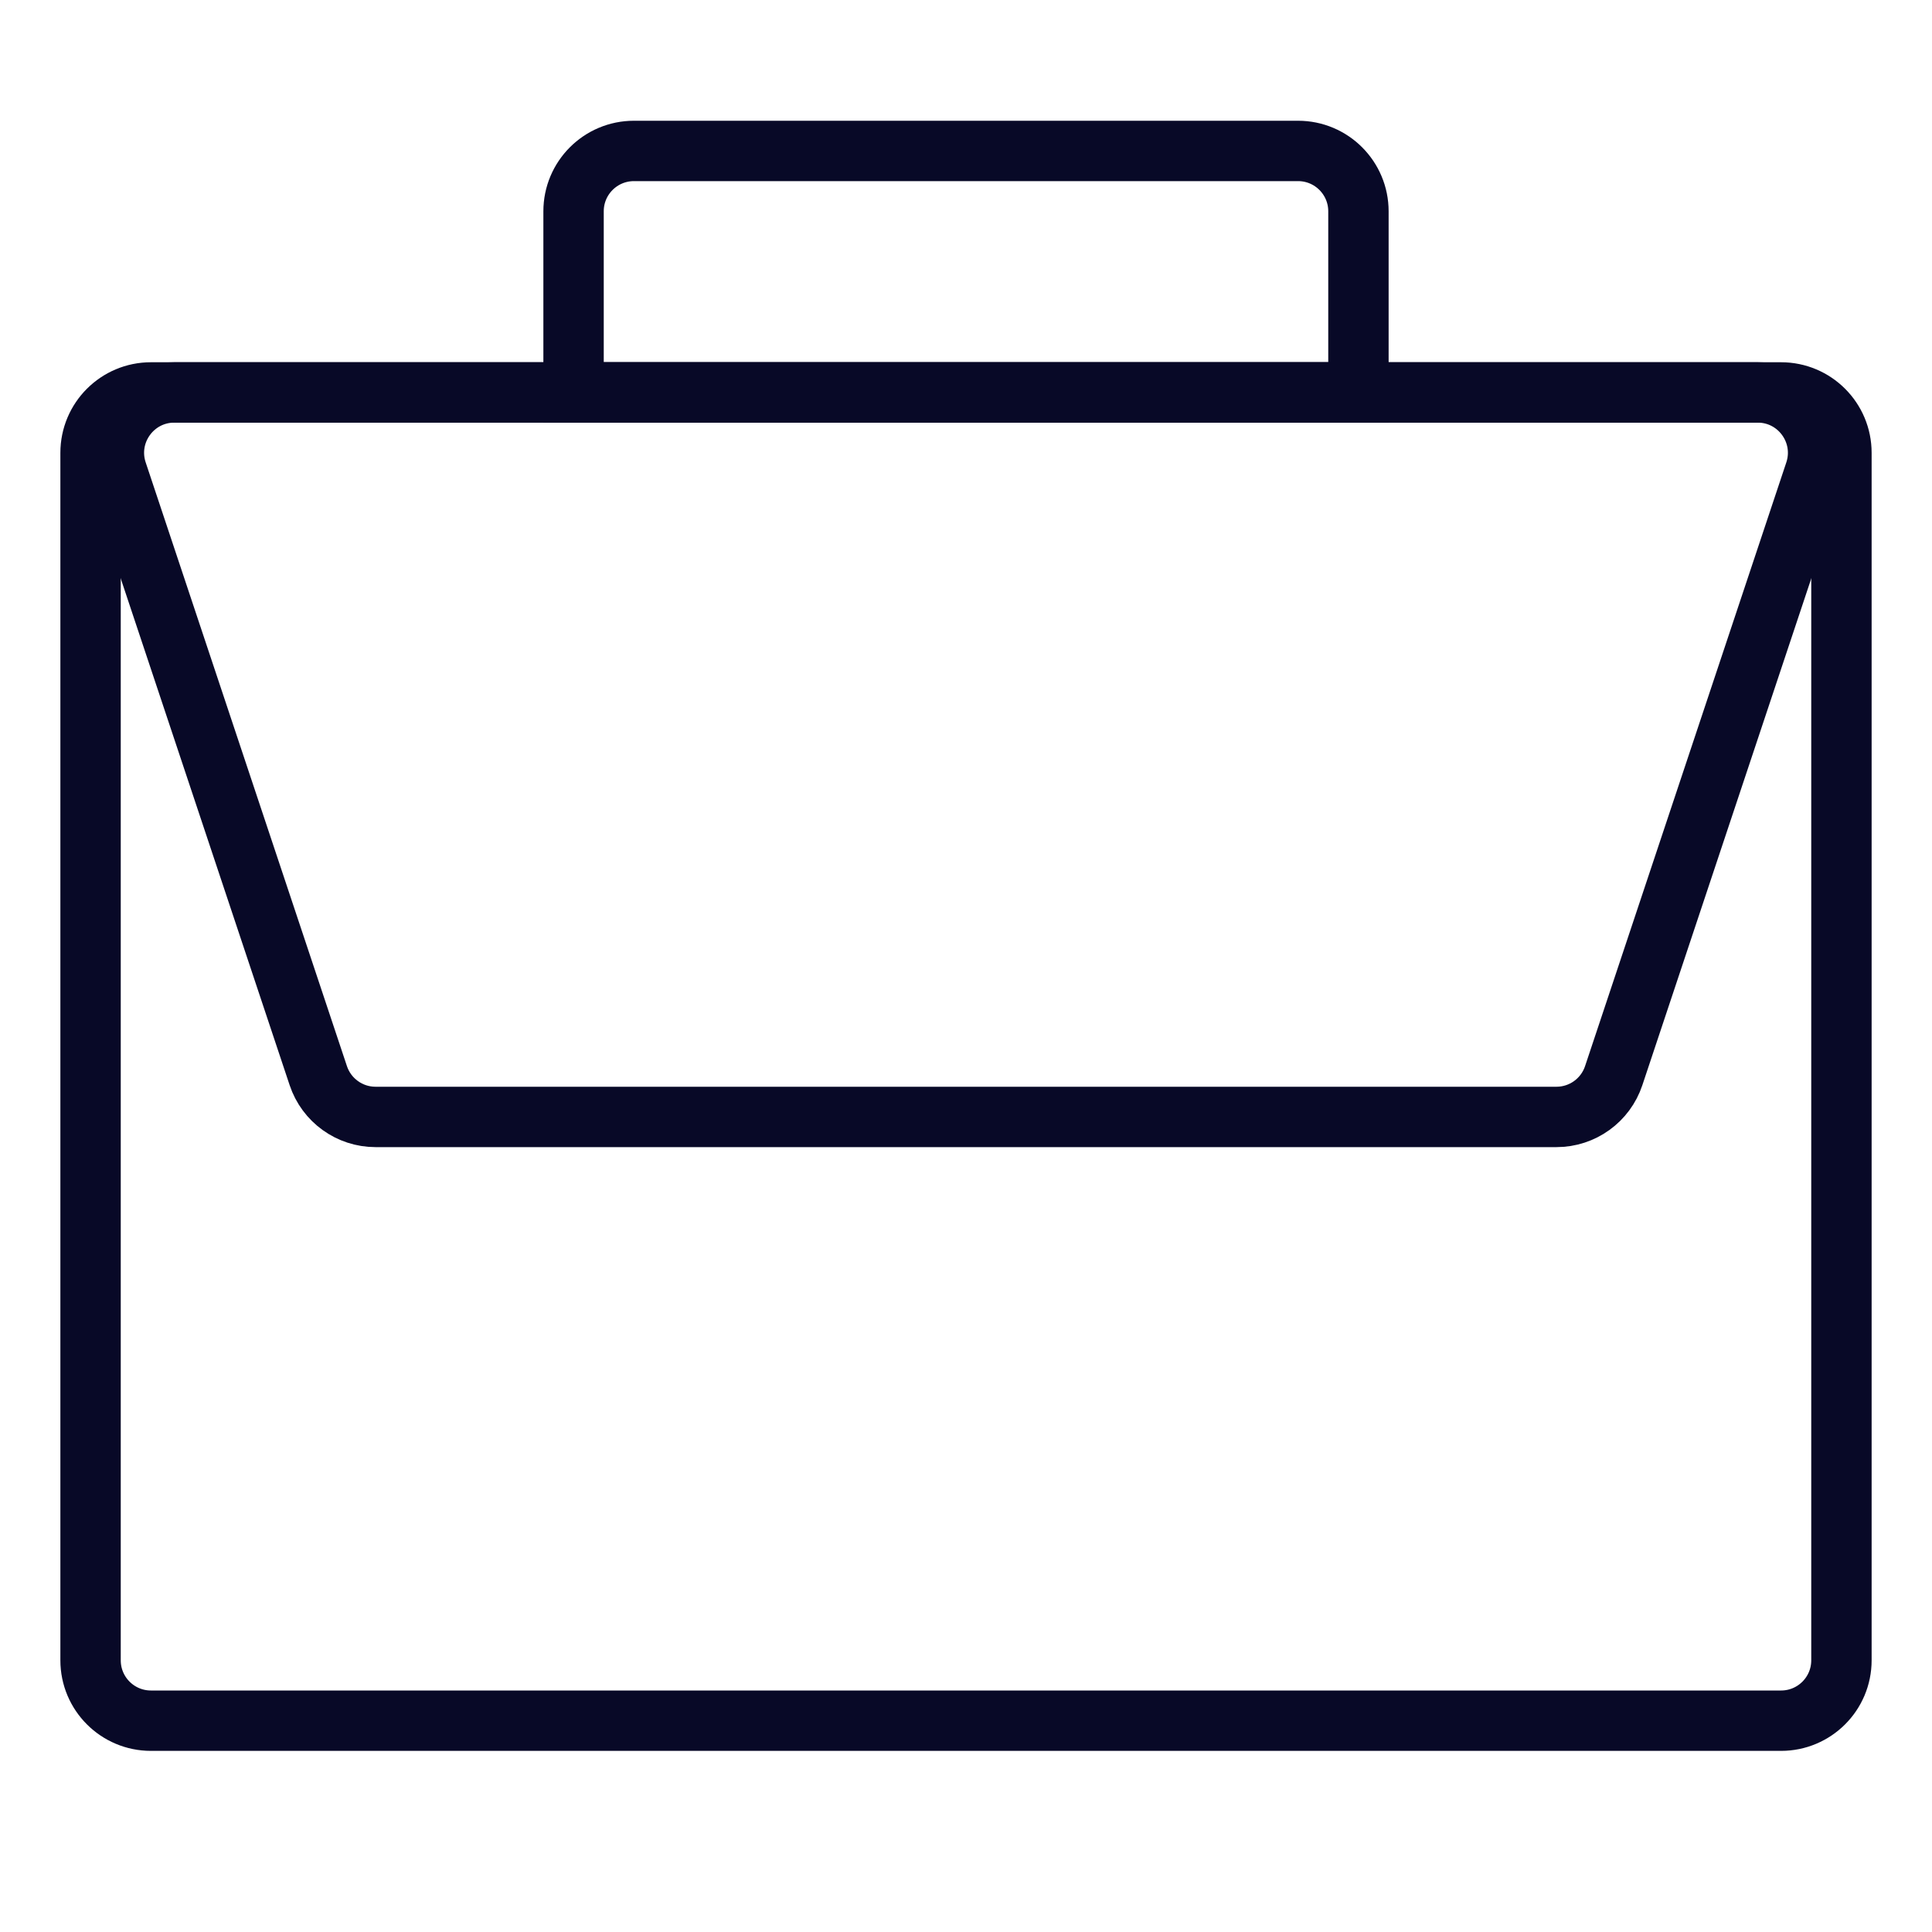 <svg width="64" height="64" viewBox="0 0 64 64" fill="none" xmlns="http://www.w3.org/2000/svg">
<path d="M3 15C3 13.895 3.895 13 5 13H59C60.105 13 61 13.895 61 15V55C61 56.105 60.105 57 59 57H5C3.895 57 3 56.105 3 55V15Z" stroke="#080927" stroke-width="2"/>
<path d="M19 7C19 5.895 19.895 5 21 5H43C44.105 5 45 5.895 45 7V13H19V7Z" stroke="#080927" stroke-width="2"/>
<path d="M3.877 15.633C3.446 14.337 4.41 13 5.775 13H58.225C59.59 13 60.554 14.337 60.123 15.633L53.456 35.633C53.184 36.449 52.419 37 51.559 37H12.441C11.581 37 10.816 36.449 10.544 35.633L3.877 15.633Z" stroke="#080927" stroke-width="2"/>
</svg>
